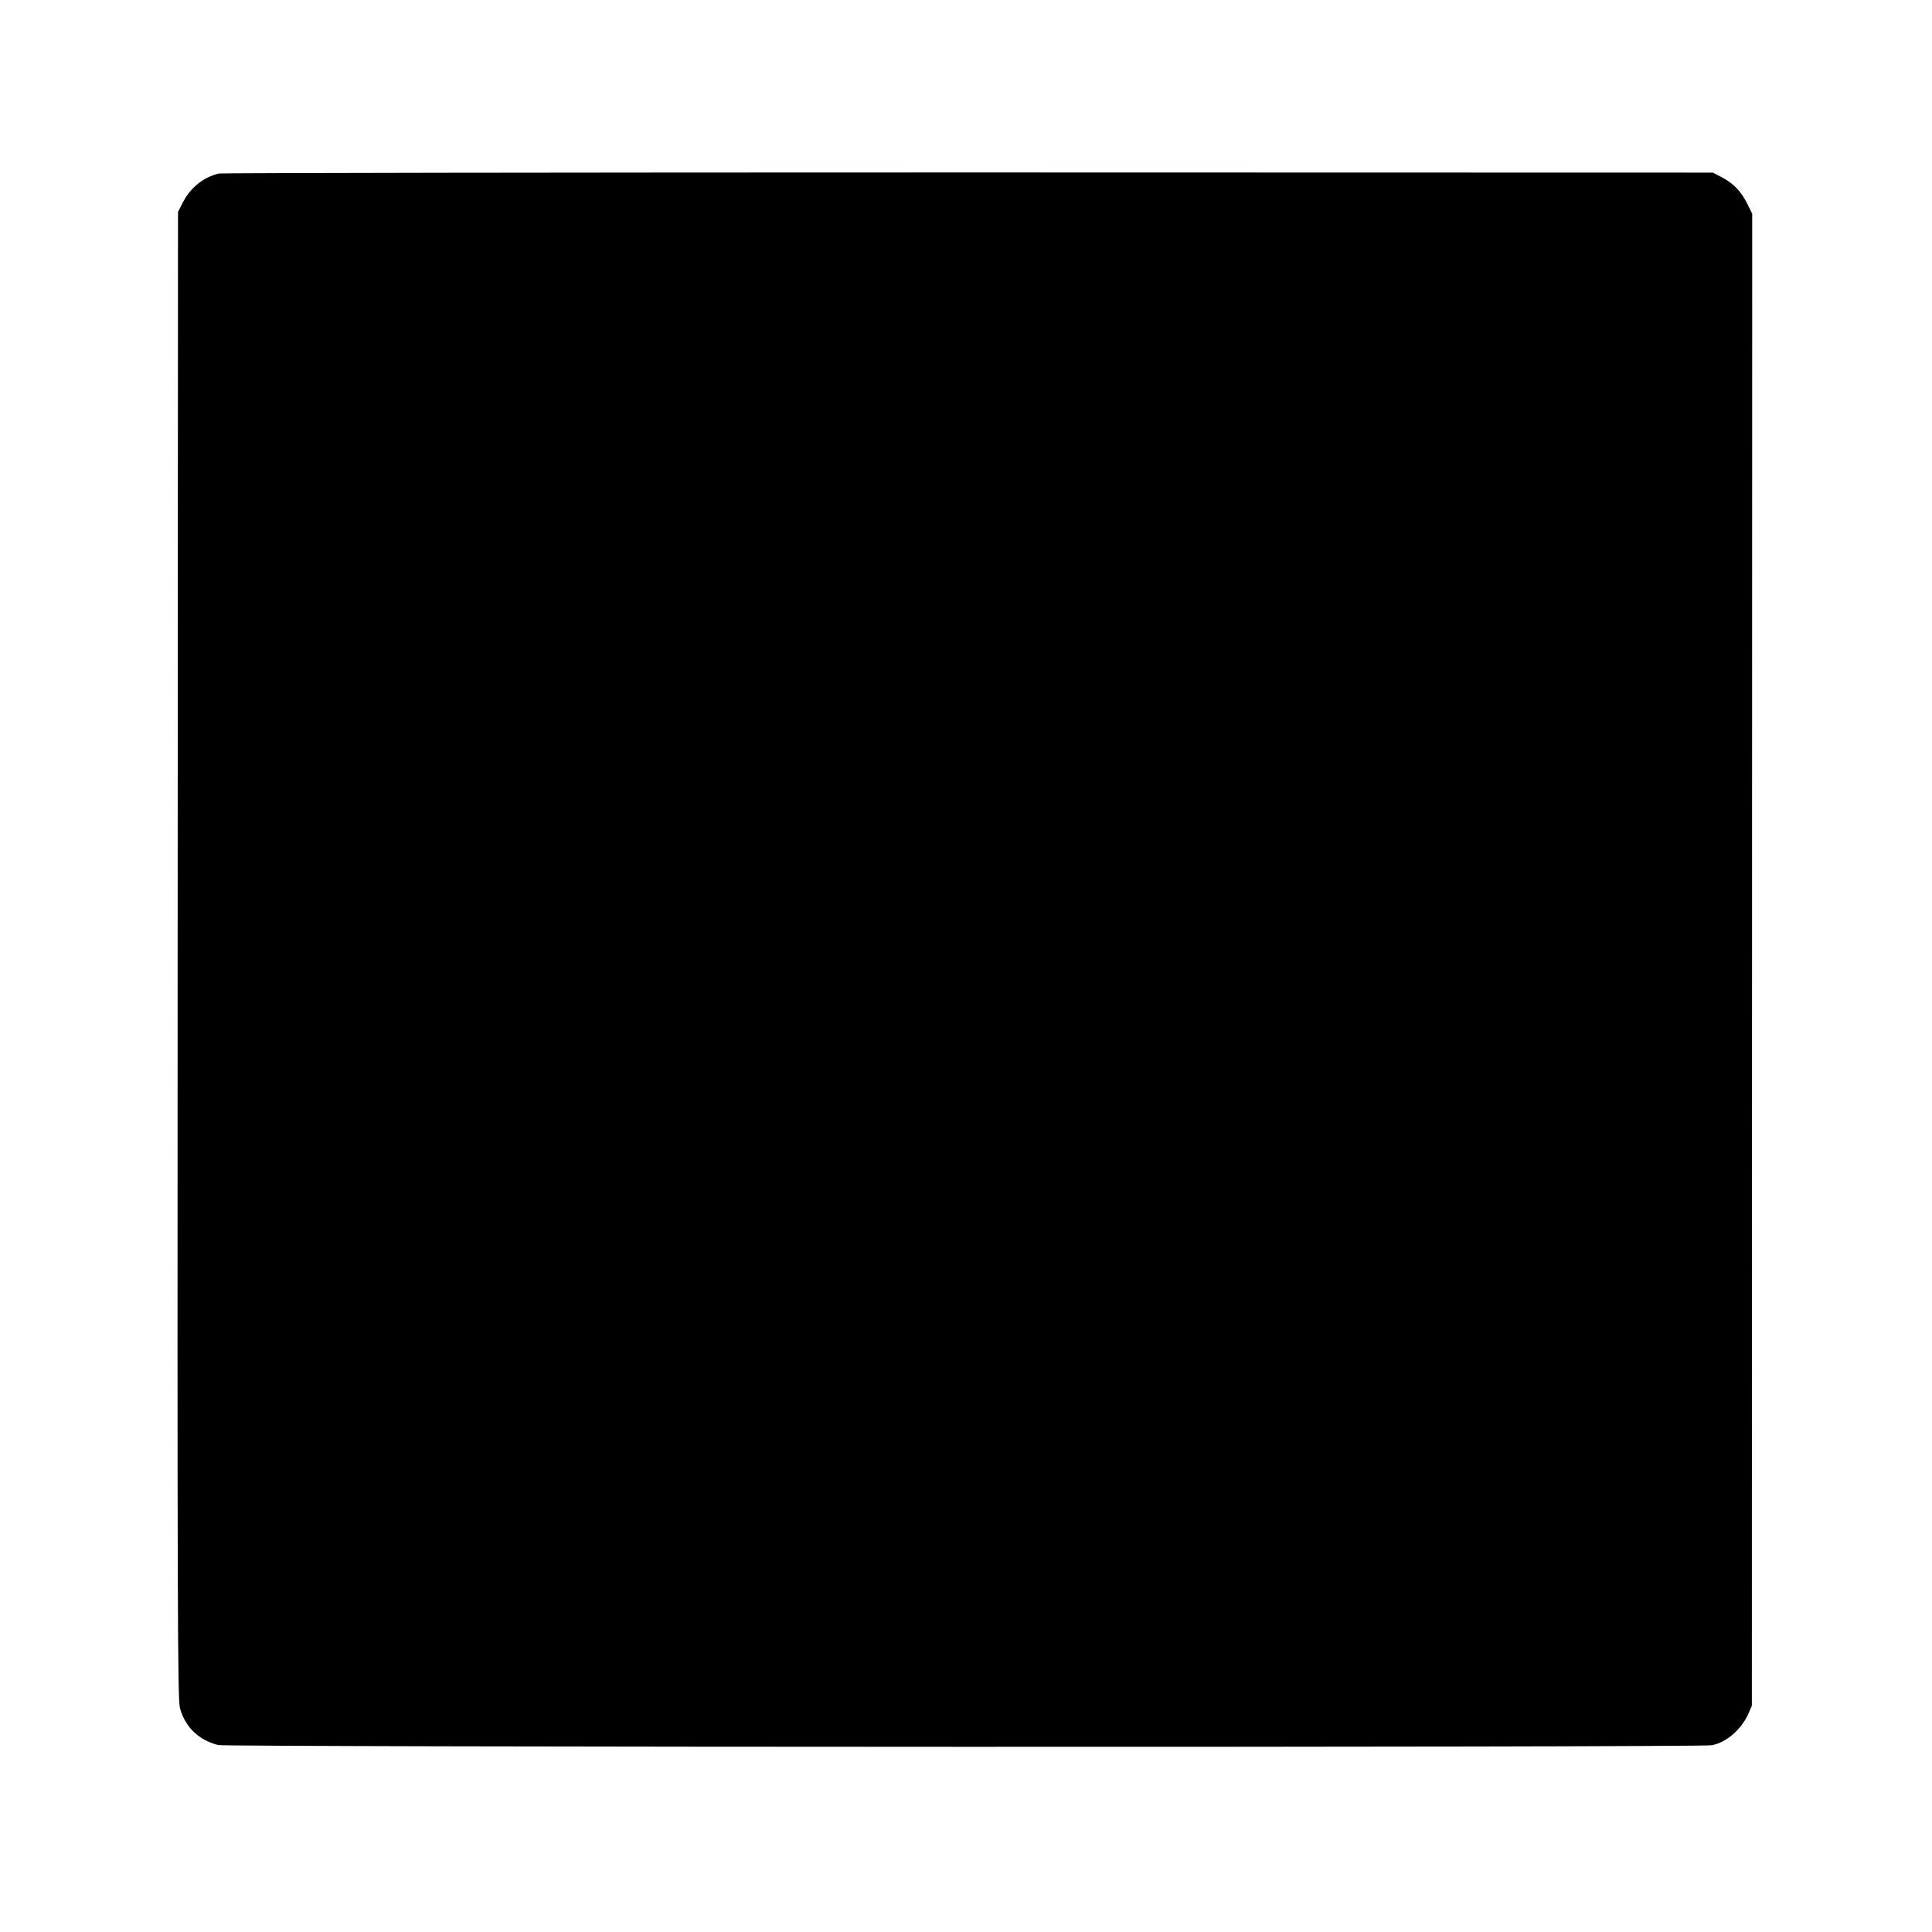 <svg version="1.0" xmlns="http://www.w3.org/2000/svg" width="1080pt" height="1080pt" viewBox="0 0 1080 1080" preserveAspectRatio="xMidYMid meet"><g transform="translate(0,1080) scale(0.1,-0.1)" fill="#000" stroke="none"><path d="M1225 9830 c-84 -18 -160 -78 -202 -160 l-28 -55 -2 -4155 c-2 -3669 0 -4161 13 -4209 30 -106 104 -178 214 -206 51 -12 8287 -14 8350 -1 81 16 164 88 203 175 l20 46 1 4170 1 4170 -27 55 c-35 70 -76 113 -141 148 l-52 27 -4160 1 c-2288 0 -4173 -3 -4190 -6z"/></g></svg>